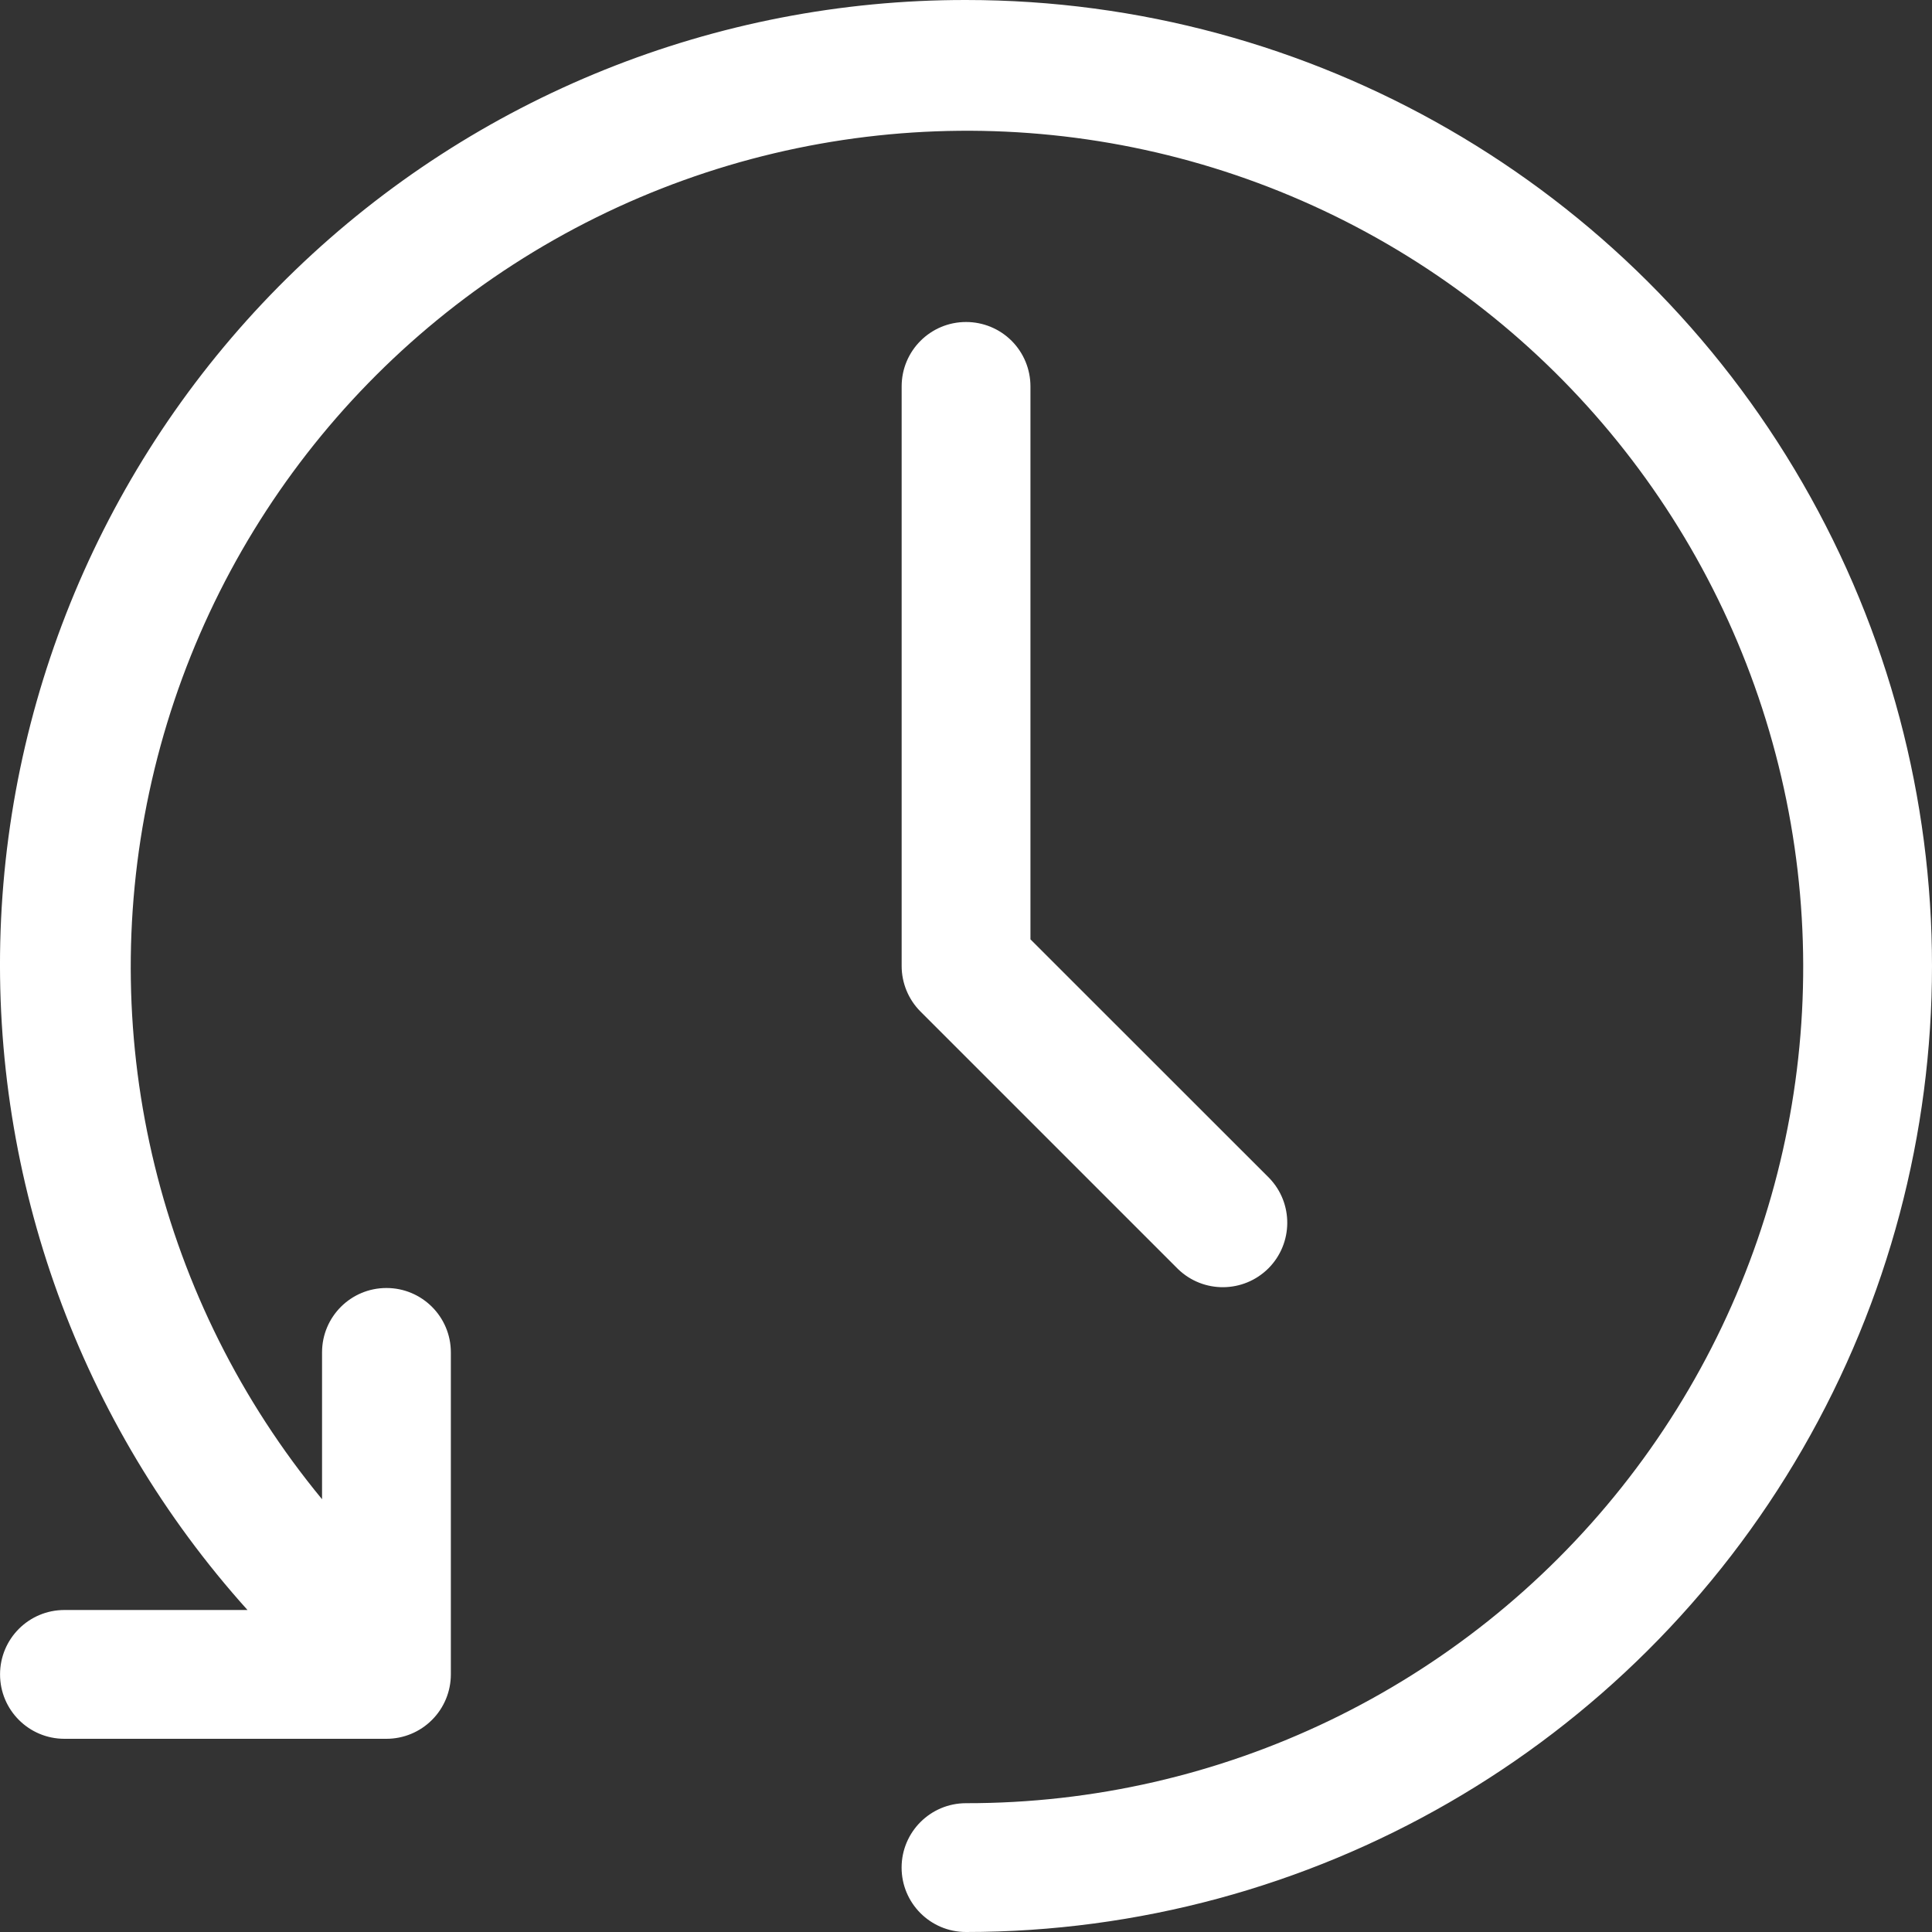 <svg width="39" height="39" viewBox="0 0 39 39" fill="none" xmlns="http://www.w3.org/2000/svg">
<rect x="0" y="0" width="39" height="39" fill="#333333" stroke="none"/>
<path d="M19.501 3.73912e-05C14.452 -0.006 9.596 1.948 5.961 5.452C2.326 8.955 0.193 13.734 0.012 18.781C-0.167 23.827 1.619 28.746 4.996 32.5H1.301C0.582 32.5 0.001 33.081 0.001 33.8C0.001 34.518 0.582 35.1 1.301 35.1H7.801C8.145 35.1 8.477 34.963 8.72 34.719C8.964 34.476 9.101 34.144 9.101 33.8V27.3C9.101 26.581 8.519 26 7.801 26C7.082 26 6.501 26.581 6.501 27.3V30.264C3.22 26.287 1.934 21.031 3.013 15.99C4.091 10.95 7.412 6.677 12.032 4.391C16.652 2.105 22.063 2.054 26.725 4.254C31.387 6.455 34.788 10.663 35.958 15.685C37.13 20.704 35.944 25.984 32.737 30.02C29.53 34.057 24.655 36.407 19.5 36.4C18.782 36.4 18.2 36.982 18.2 37.7C18.2 38.418 18.782 39 19.5 39C26.467 39 32.905 35.284 36.387 29.25C39.871 23.216 39.871 15.784 36.387 9.75C32.905 3.716 26.467 3.73912e-05 19.501 3.73912e-05Z" fill="white"/>
<path d="M19.501 6.5C18.783 6.5 18.201 7.081 18.201 7.8V19.5C18.201 19.844 18.338 20.176 18.581 20.419L23.781 25.619C24.292 26.112 25.102 26.104 25.605 25.603C26.105 25.101 26.113 24.29 25.621 23.78L20.801 18.962V7.8C20.801 7.455 20.665 7.124 20.421 6.88C20.177 6.636 19.846 6.5 19.501 6.5Z" fill="white"/>
</svg>
